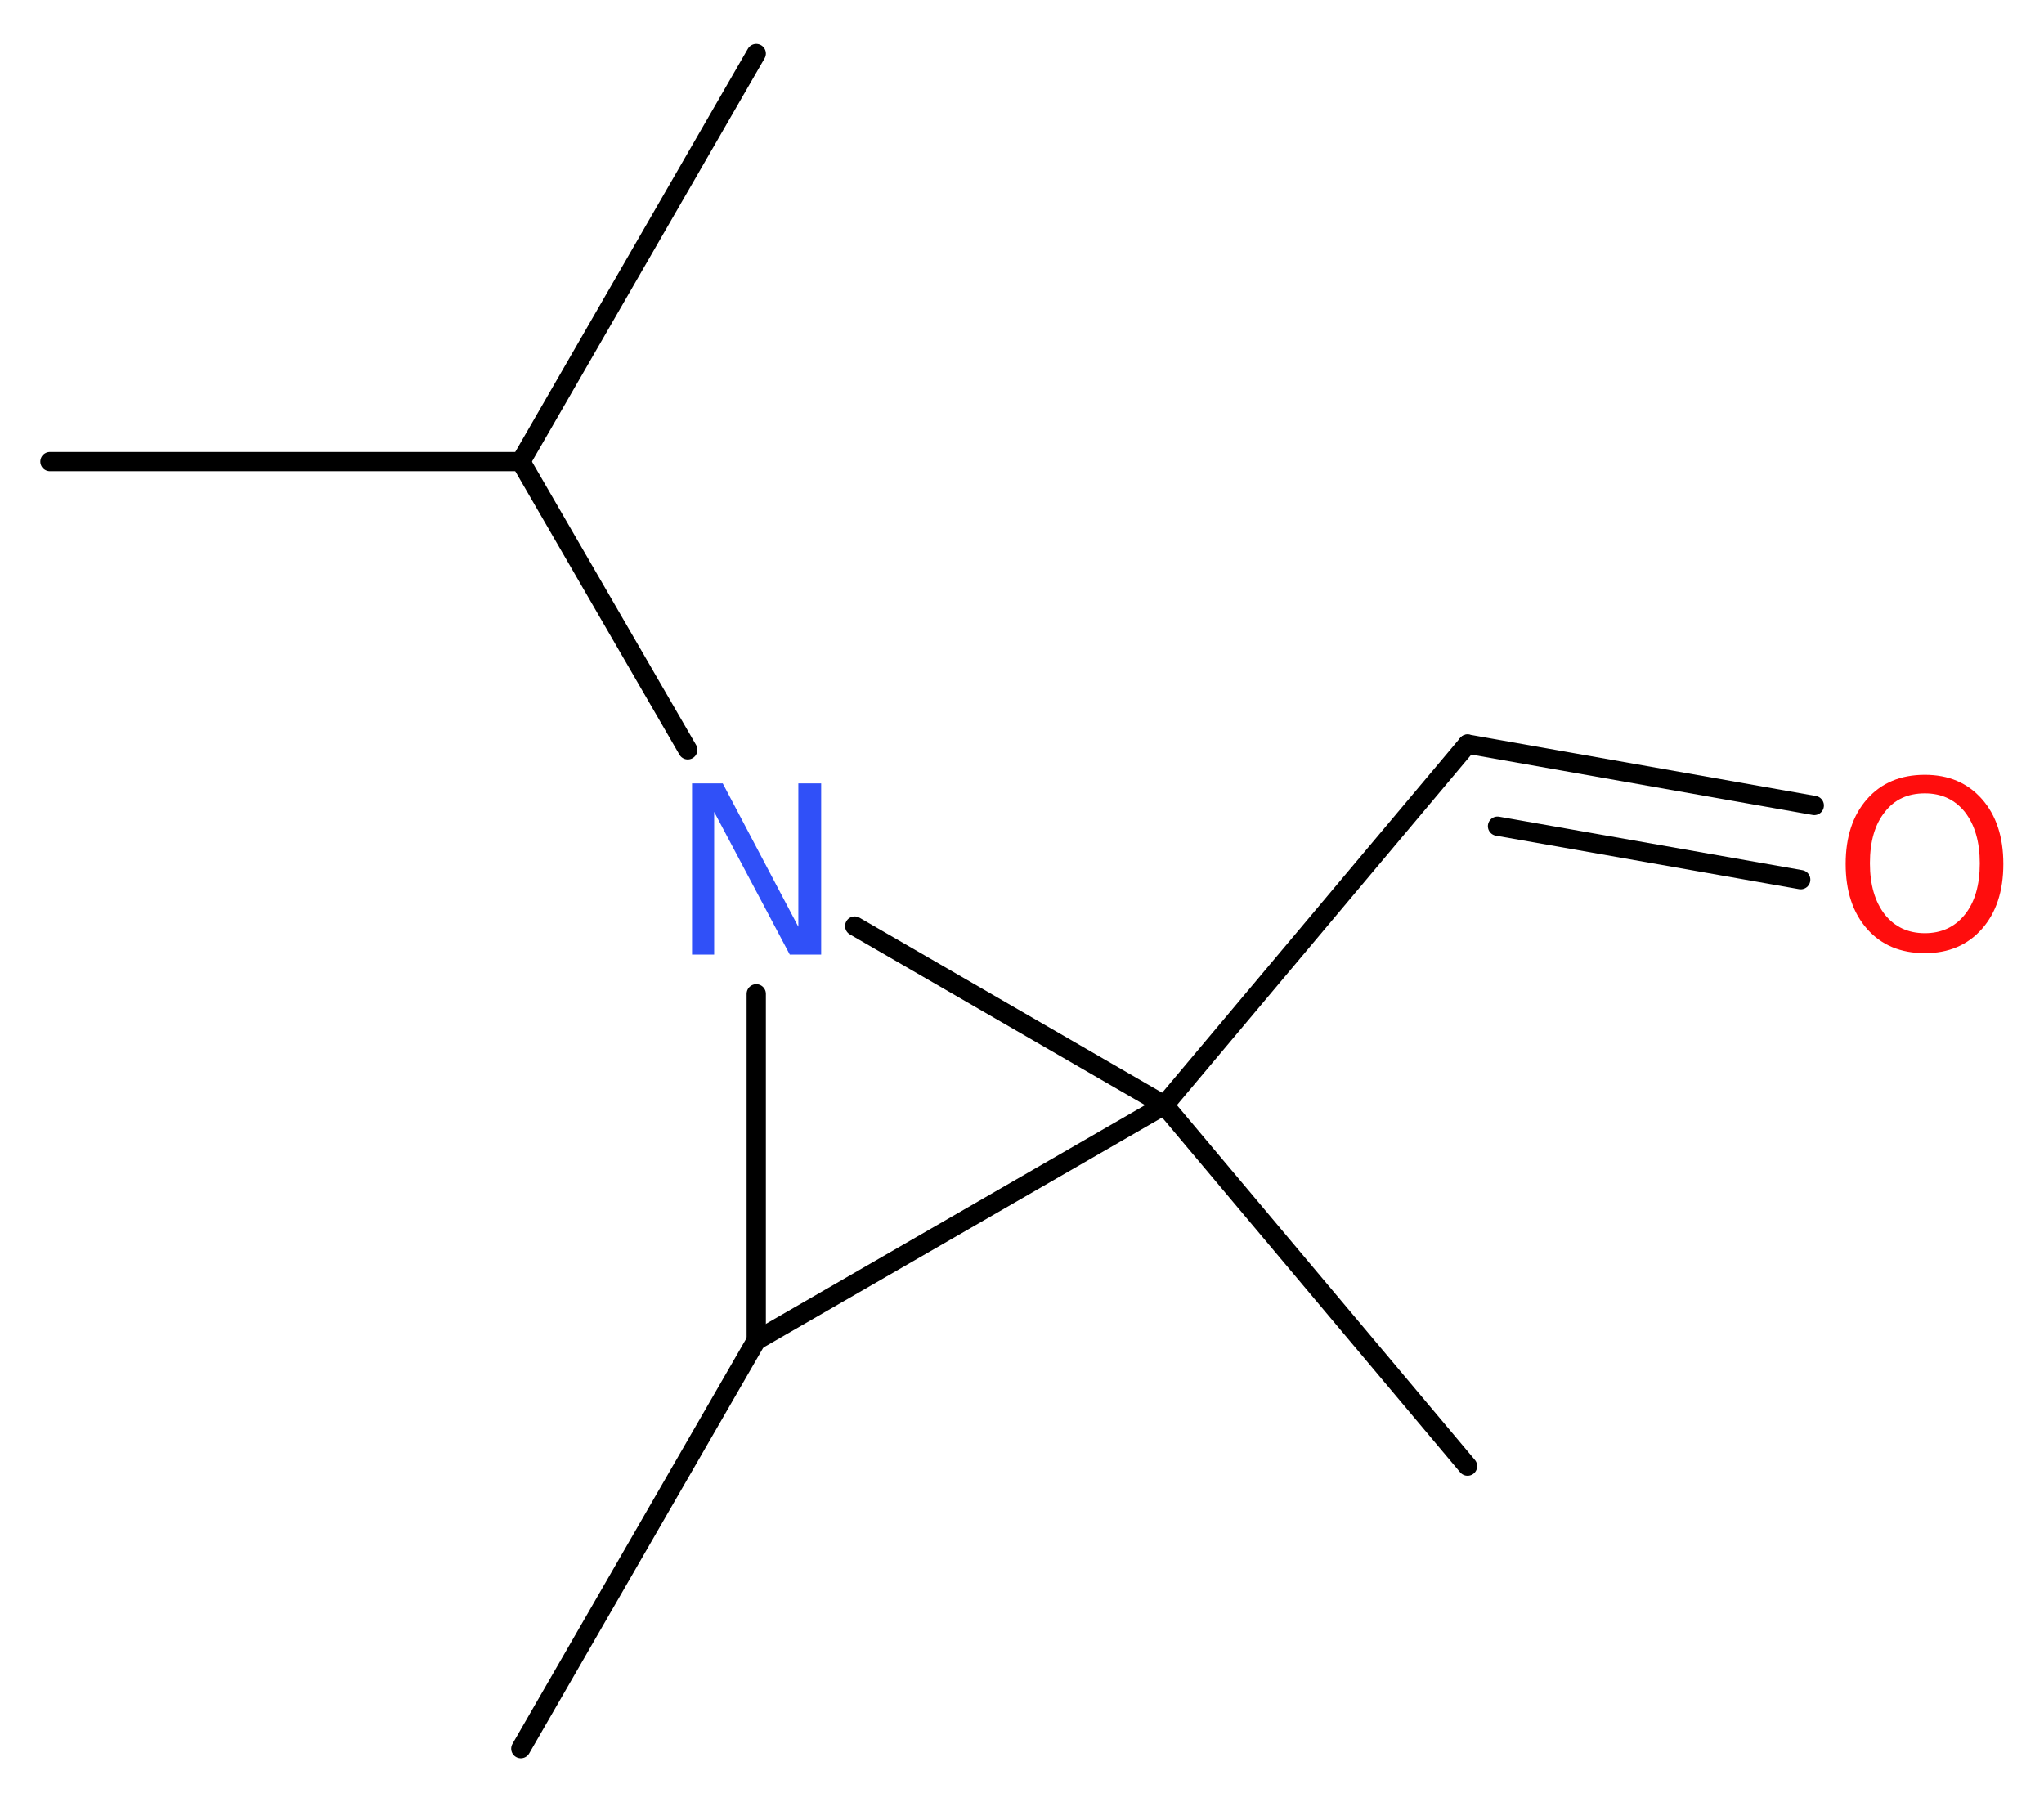 <?xml version='1.0' encoding='UTF-8'?>
<!DOCTYPE svg PUBLIC "-//W3C//DTD SVG 1.1//EN" "http://www.w3.org/Graphics/SVG/1.1/DTD/svg11.dtd">
<svg version='1.2' xmlns='http://www.w3.org/2000/svg' xmlns:xlink='http://www.w3.org/1999/xlink' width='28.65mm' height='25.26mm' viewBox='0 0 28.65 25.26'>
  <desc>Generated by the Chemistry Development Kit (http://github.com/cdk)</desc>
  <g stroke-linecap='round' stroke-linejoin='round' stroke='#000000' stroke-width='.27' fill='#FF0D0D'>
    <rect x='.0' y='.0' width='29.0' height='26.0' fill='#FFFFFF' stroke='none'/>
    <g id='mol1' class='mol'>
      <line id='mol1bnd1' class='bond' x1='.7' y1='6.47' x2='7.3' y2='6.47'/>
      <line id='mol1bnd2' class='bond' x1='7.3' y1='6.47' x2='10.6' y2='.75'/>
      <line id='mol1bnd3' class='bond' x1='7.3' y1='6.47' x2='9.64' y2='10.51'/>
      <line id='mol1bnd4' class='bond' x1='10.6' y1='13.93' x2='10.6' y2='18.79'/>
      <line id='mol1bnd5' class='bond' x1='10.6' y1='18.79' x2='7.3' y2='24.51'/>
      <line id='mol1bnd6' class='bond' x1='10.6' y1='18.79' x2='16.32' y2='15.49'/>
      <line id='mol1bnd7' class='bond' x1='11.98' y1='12.98' x2='16.32' y2='15.49'/>
      <line id='mol1bnd8' class='bond' x1='16.32' y1='15.49' x2='20.57' y2='20.55'/>
      <line id='mol1bnd9' class='bond' x1='16.32' y1='15.49' x2='20.57' y2='10.43'/>
      <g id='mol1bnd10' class='bond'>
        <line x1='20.57' y1='10.43' x2='25.43' y2='11.29'/>
        <line x1='20.99' y1='11.58' x2='25.24' y2='12.33'/>
      </g>
      <path id='mol1atm4' class='atom' d='M9.7 10.98h.43l1.06 2.01v-2.01h.32v2.4h-.44l-1.06 -2.0v2.0h-.31v-2.4z' stroke='none' fill='#3050F8'/>
      <path id='mol1atm10' class='atom' d='M26.98 11.12q-.36 .0 -.56 .26q-.21 .26 -.21 .72q.0 .45 .21 .72q.21 .26 .56 .26q.35 .0 .56 -.26q.21 -.26 .21 -.72q.0 -.45 -.21 -.72q-.21 -.26 -.56 -.26zM26.98 10.86q.5 .0 .8 .34q.3 .34 .3 .91q.0 .57 -.3 .91q-.3 .34 -.8 .34q-.51 .0 -.81 -.34q-.3 -.34 -.3 -.91q.0 -.57 .3 -.91q.3 -.34 .81 -.34z' stroke='none'/>
    </g>
  </g>
</svg>
